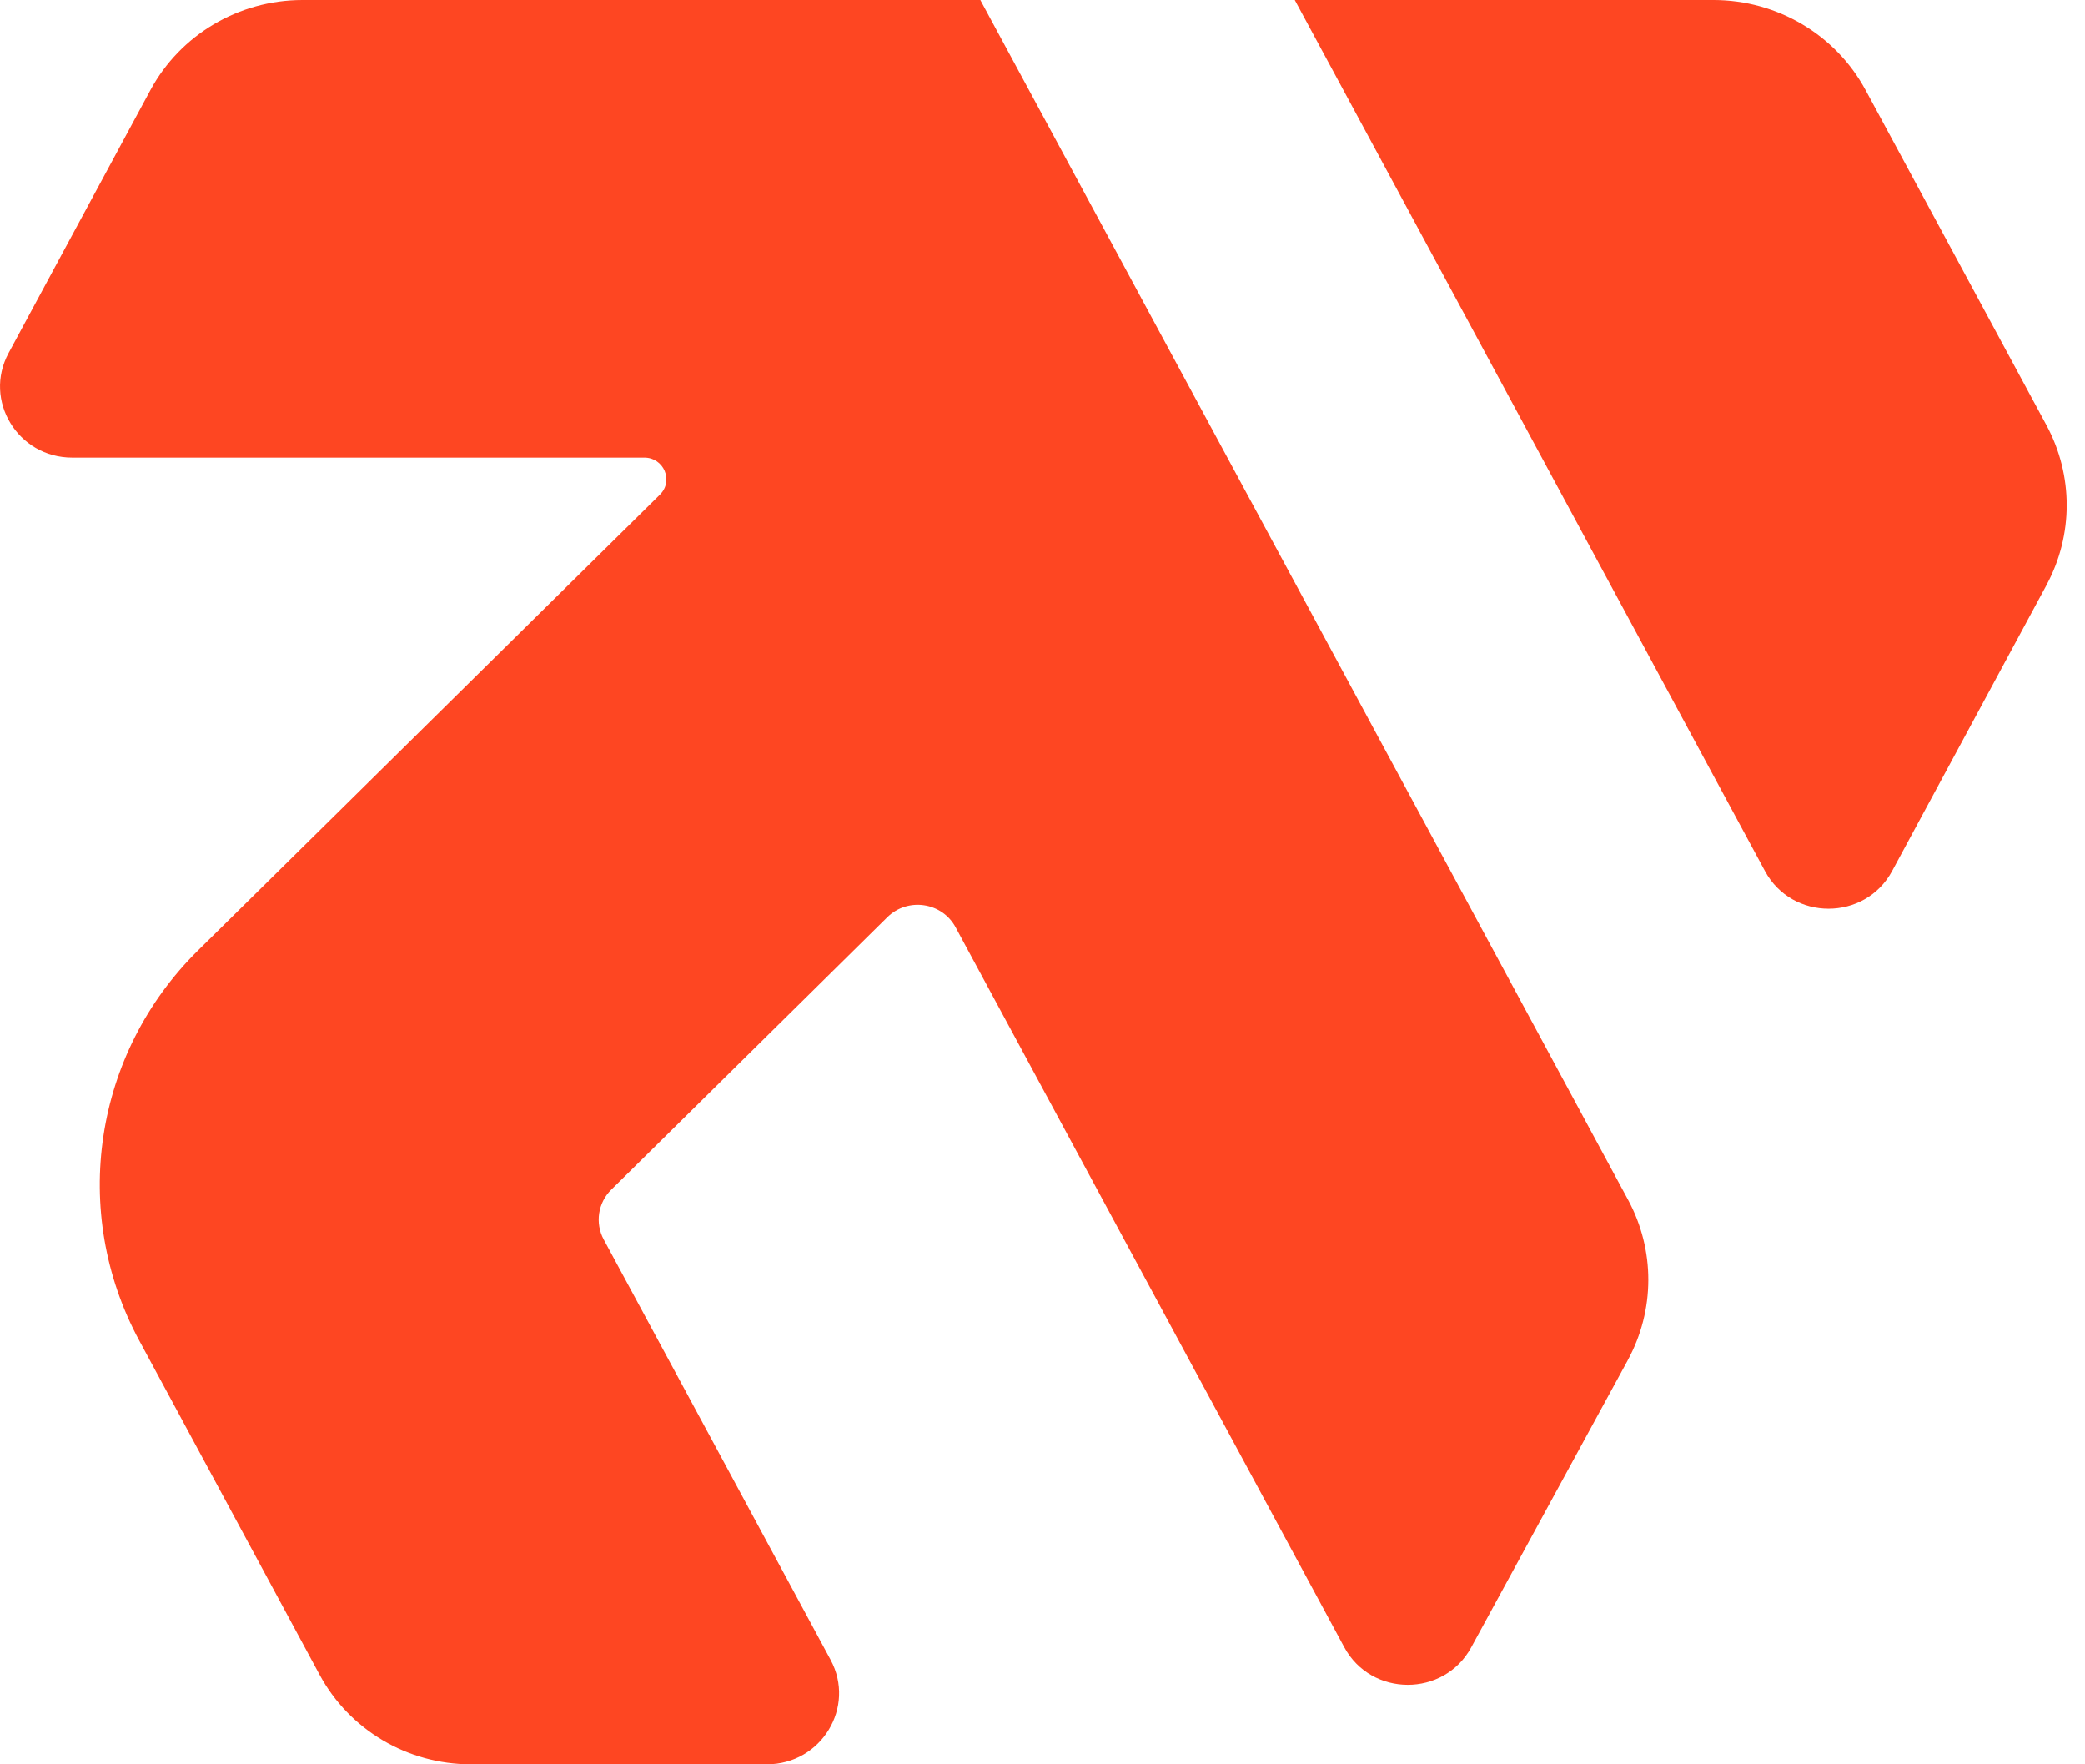 <svg xmlns="http://www.w3.org/2000/svg" width="26" height="22" viewBox="0 0 26 22" fill="none"><g clip-path="url(#clip0_130_6088)"><path d="M20.298 16.962L18.346 20.542C18.006 21.166 17.099 21.164 16.762 20.538L11.917 11.564C11.748 11.249 11.319 11.186 11.064 11.438L7.623 14.834C7.456 14.998 7.418 15.252 7.529 15.457L10.357 20.696C10.676 21.287 10.242 22 9.564 22H5.87C5.081 22 4.357 21.571 3.986 20.884L1.736 16.715C0.87 15.11 1.168 13.135 2.471 11.85L8.229 6.168C8.402 5.997 8.279 5.706 8.035 5.706H0.9C0.222 5.706 -0.212 4.993 0.107 4.402L1.876 1.123C2.249 0.432 2.978 0 3.771 0H12.225L20.302 14.961C20.64 15.586 20.639 16.337 20.298 16.961V16.962Z" fill="#FE4622"></path><path d="M25.52 7.296L23.595 10.861C23.257 11.488 22.347 11.488 22.009 10.861L16.146 0H21.369C22.162 0 22.891 0.432 23.264 1.123L25.52 5.303C25.856 5.926 25.856 6.673 25.52 7.295L25.52 7.296Z" fill="#FE4622"></path></g><defs><clipPath id="clip0_130_6088"><rect width="25.771" height="22" fill="white"></rect></clipPath></defs></svg>